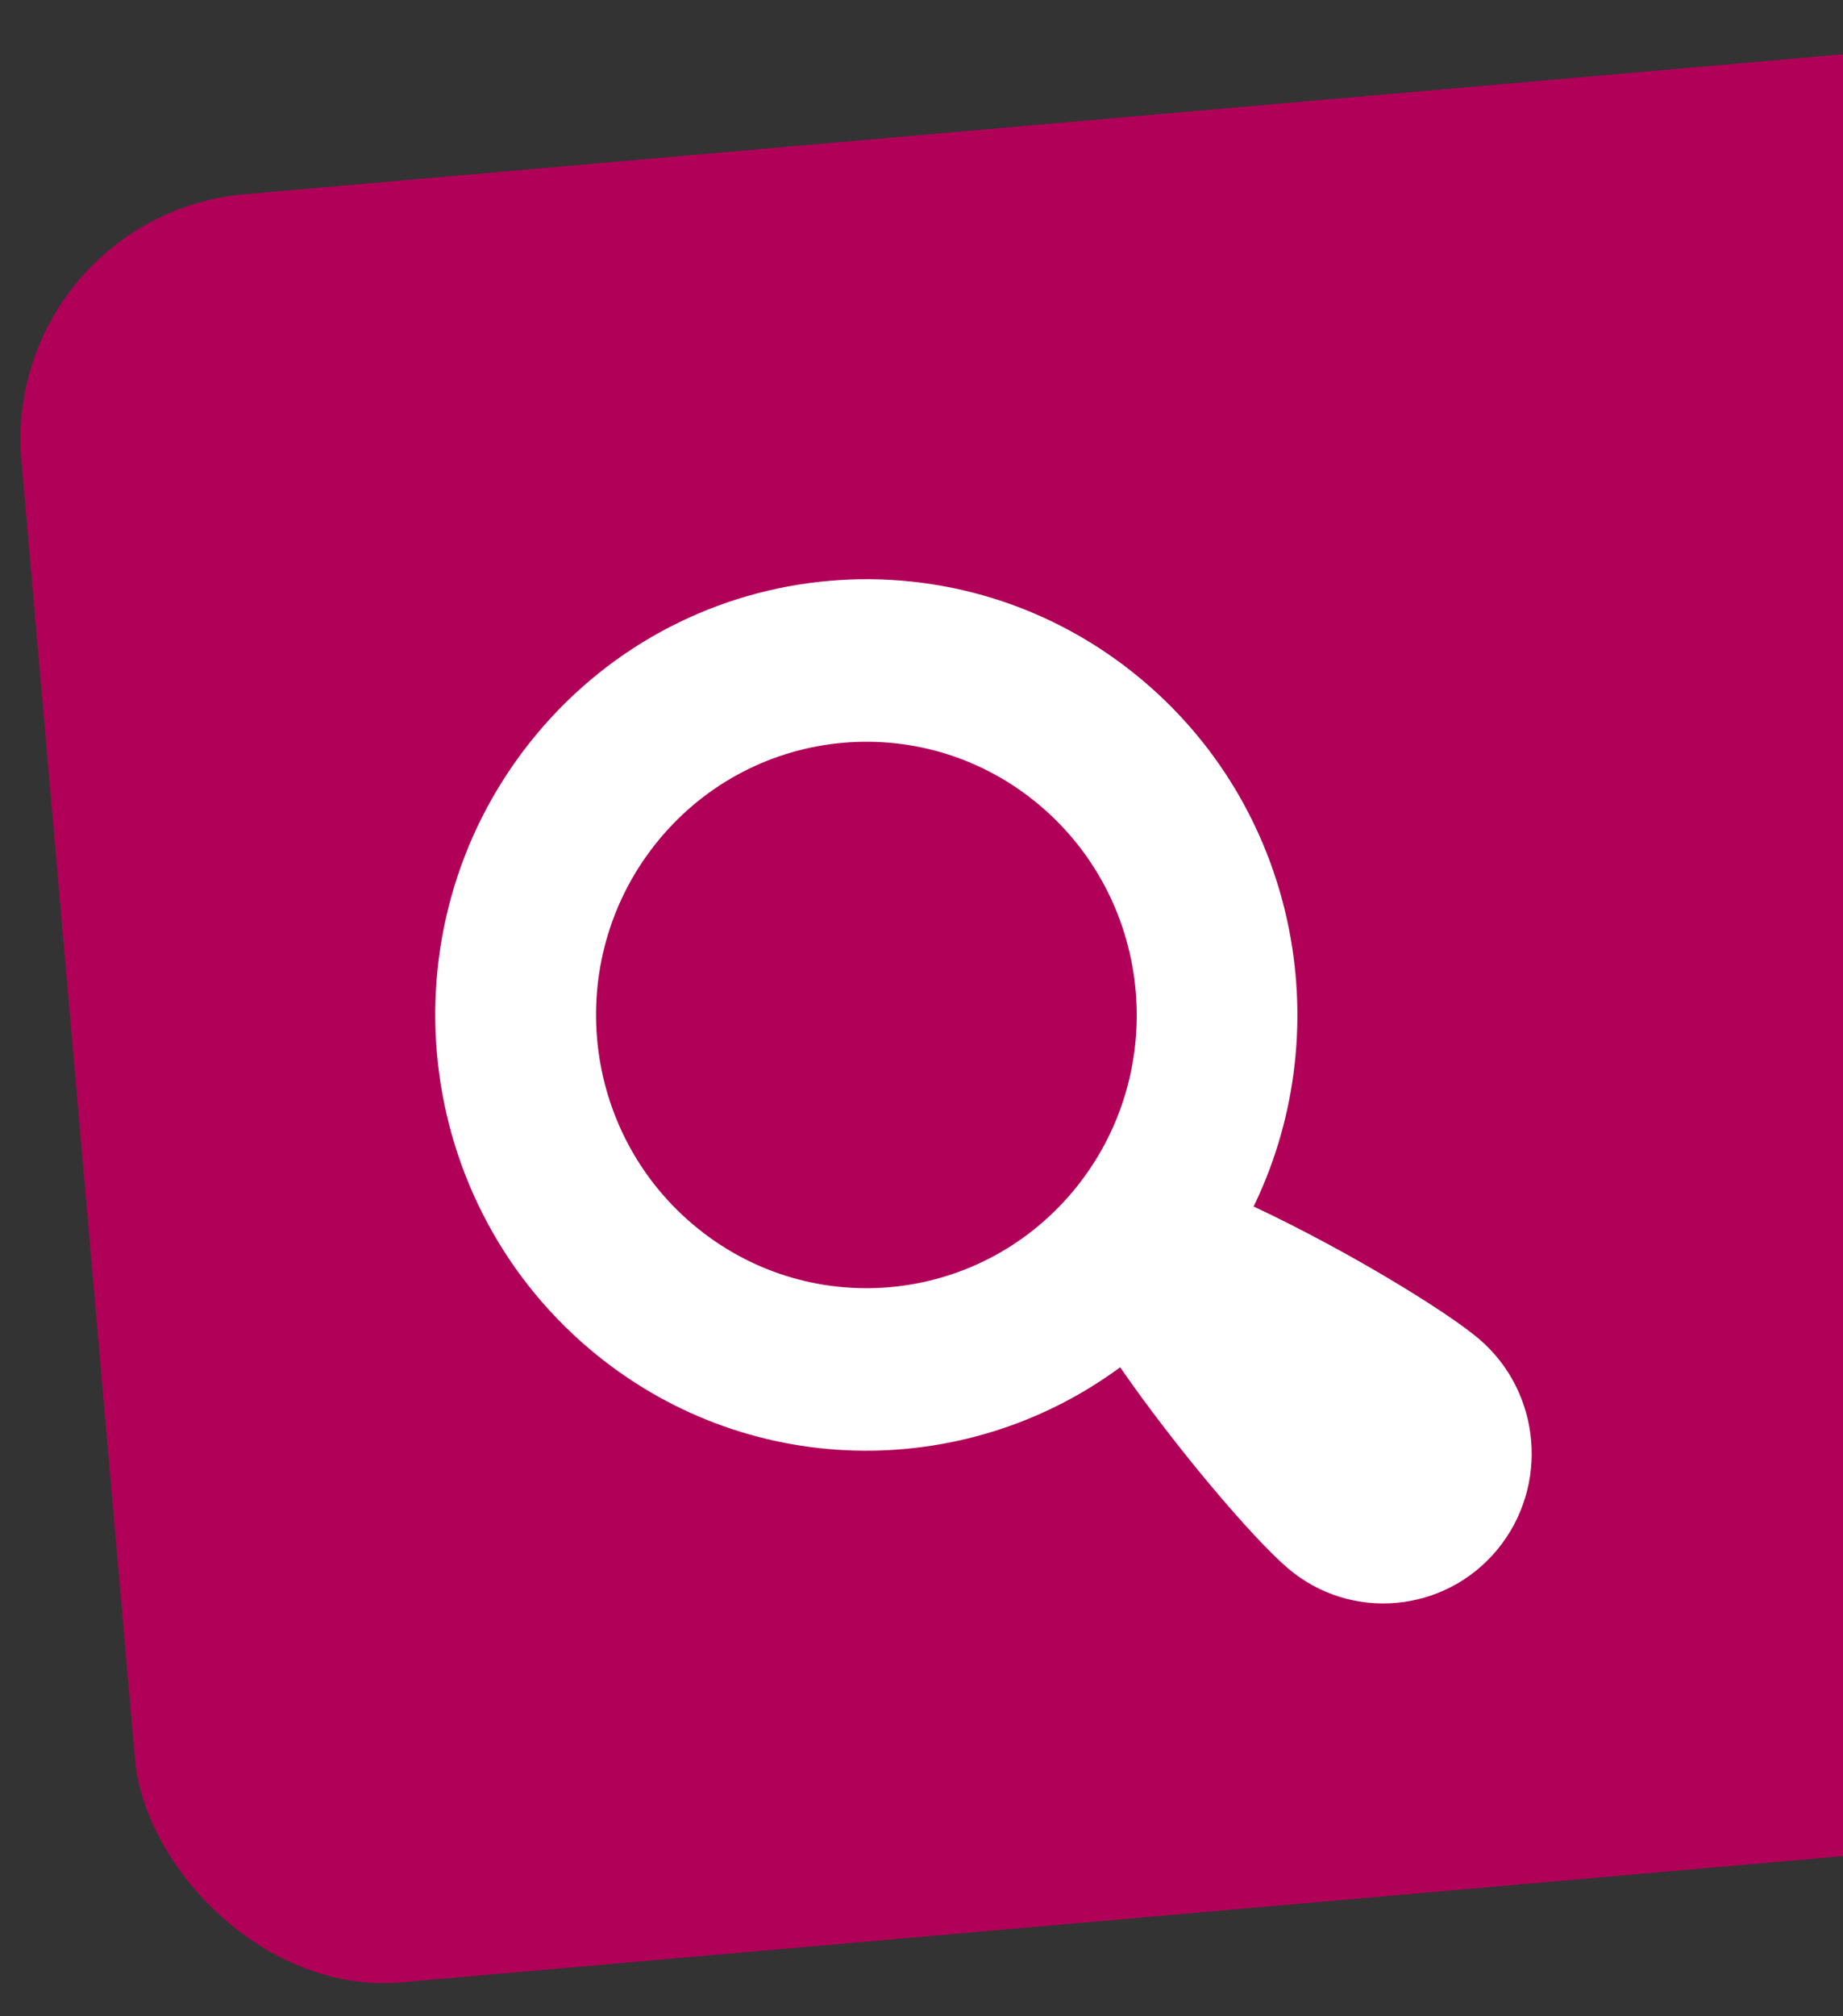 <svg width="75" height="82" viewBox="0 0 75 82" fill="none" xmlns="http://www.w3.org/2000/svg">
<rect x="0" y="0" width="75" height="82" fill="#333333" stroke="none"/>
<rect y="8.77" width="100.622" height="73" rx="10" transform="rotate(-5 0 8.77)" fill="#B10058"/>
<path d="M60.179 54.447C58.891 53.355 54.915 50.899 51.02 49.07C50.986 49.134 50.951 49.199 50.916 49.27C54.51 42.092 52.901 33.097 46.533 27.699C39.109 21.413 28.045 22.39 21.815 29.884C15.586 37.39 16.56 48.559 23.978 54.853C30.288 60.196 39.219 60.299 45.584 55.607C47.812 58.831 50.975 62.564 52.423 63.792C54.971 65.951 58.785 65.607 60.923 63.034C63.06 60.453 62.728 56.613 60.179 54.447ZM43.687 48.424C39.778 53.123 32.844 53.736 28.186 49.787C23.535 45.844 22.921 38.84 26.83 34.134C30.733 29.436 37.674 28.823 42.325 32.765C46.983 36.714 47.59 43.725 43.687 48.424Z" fill="white"/>
</svg>
